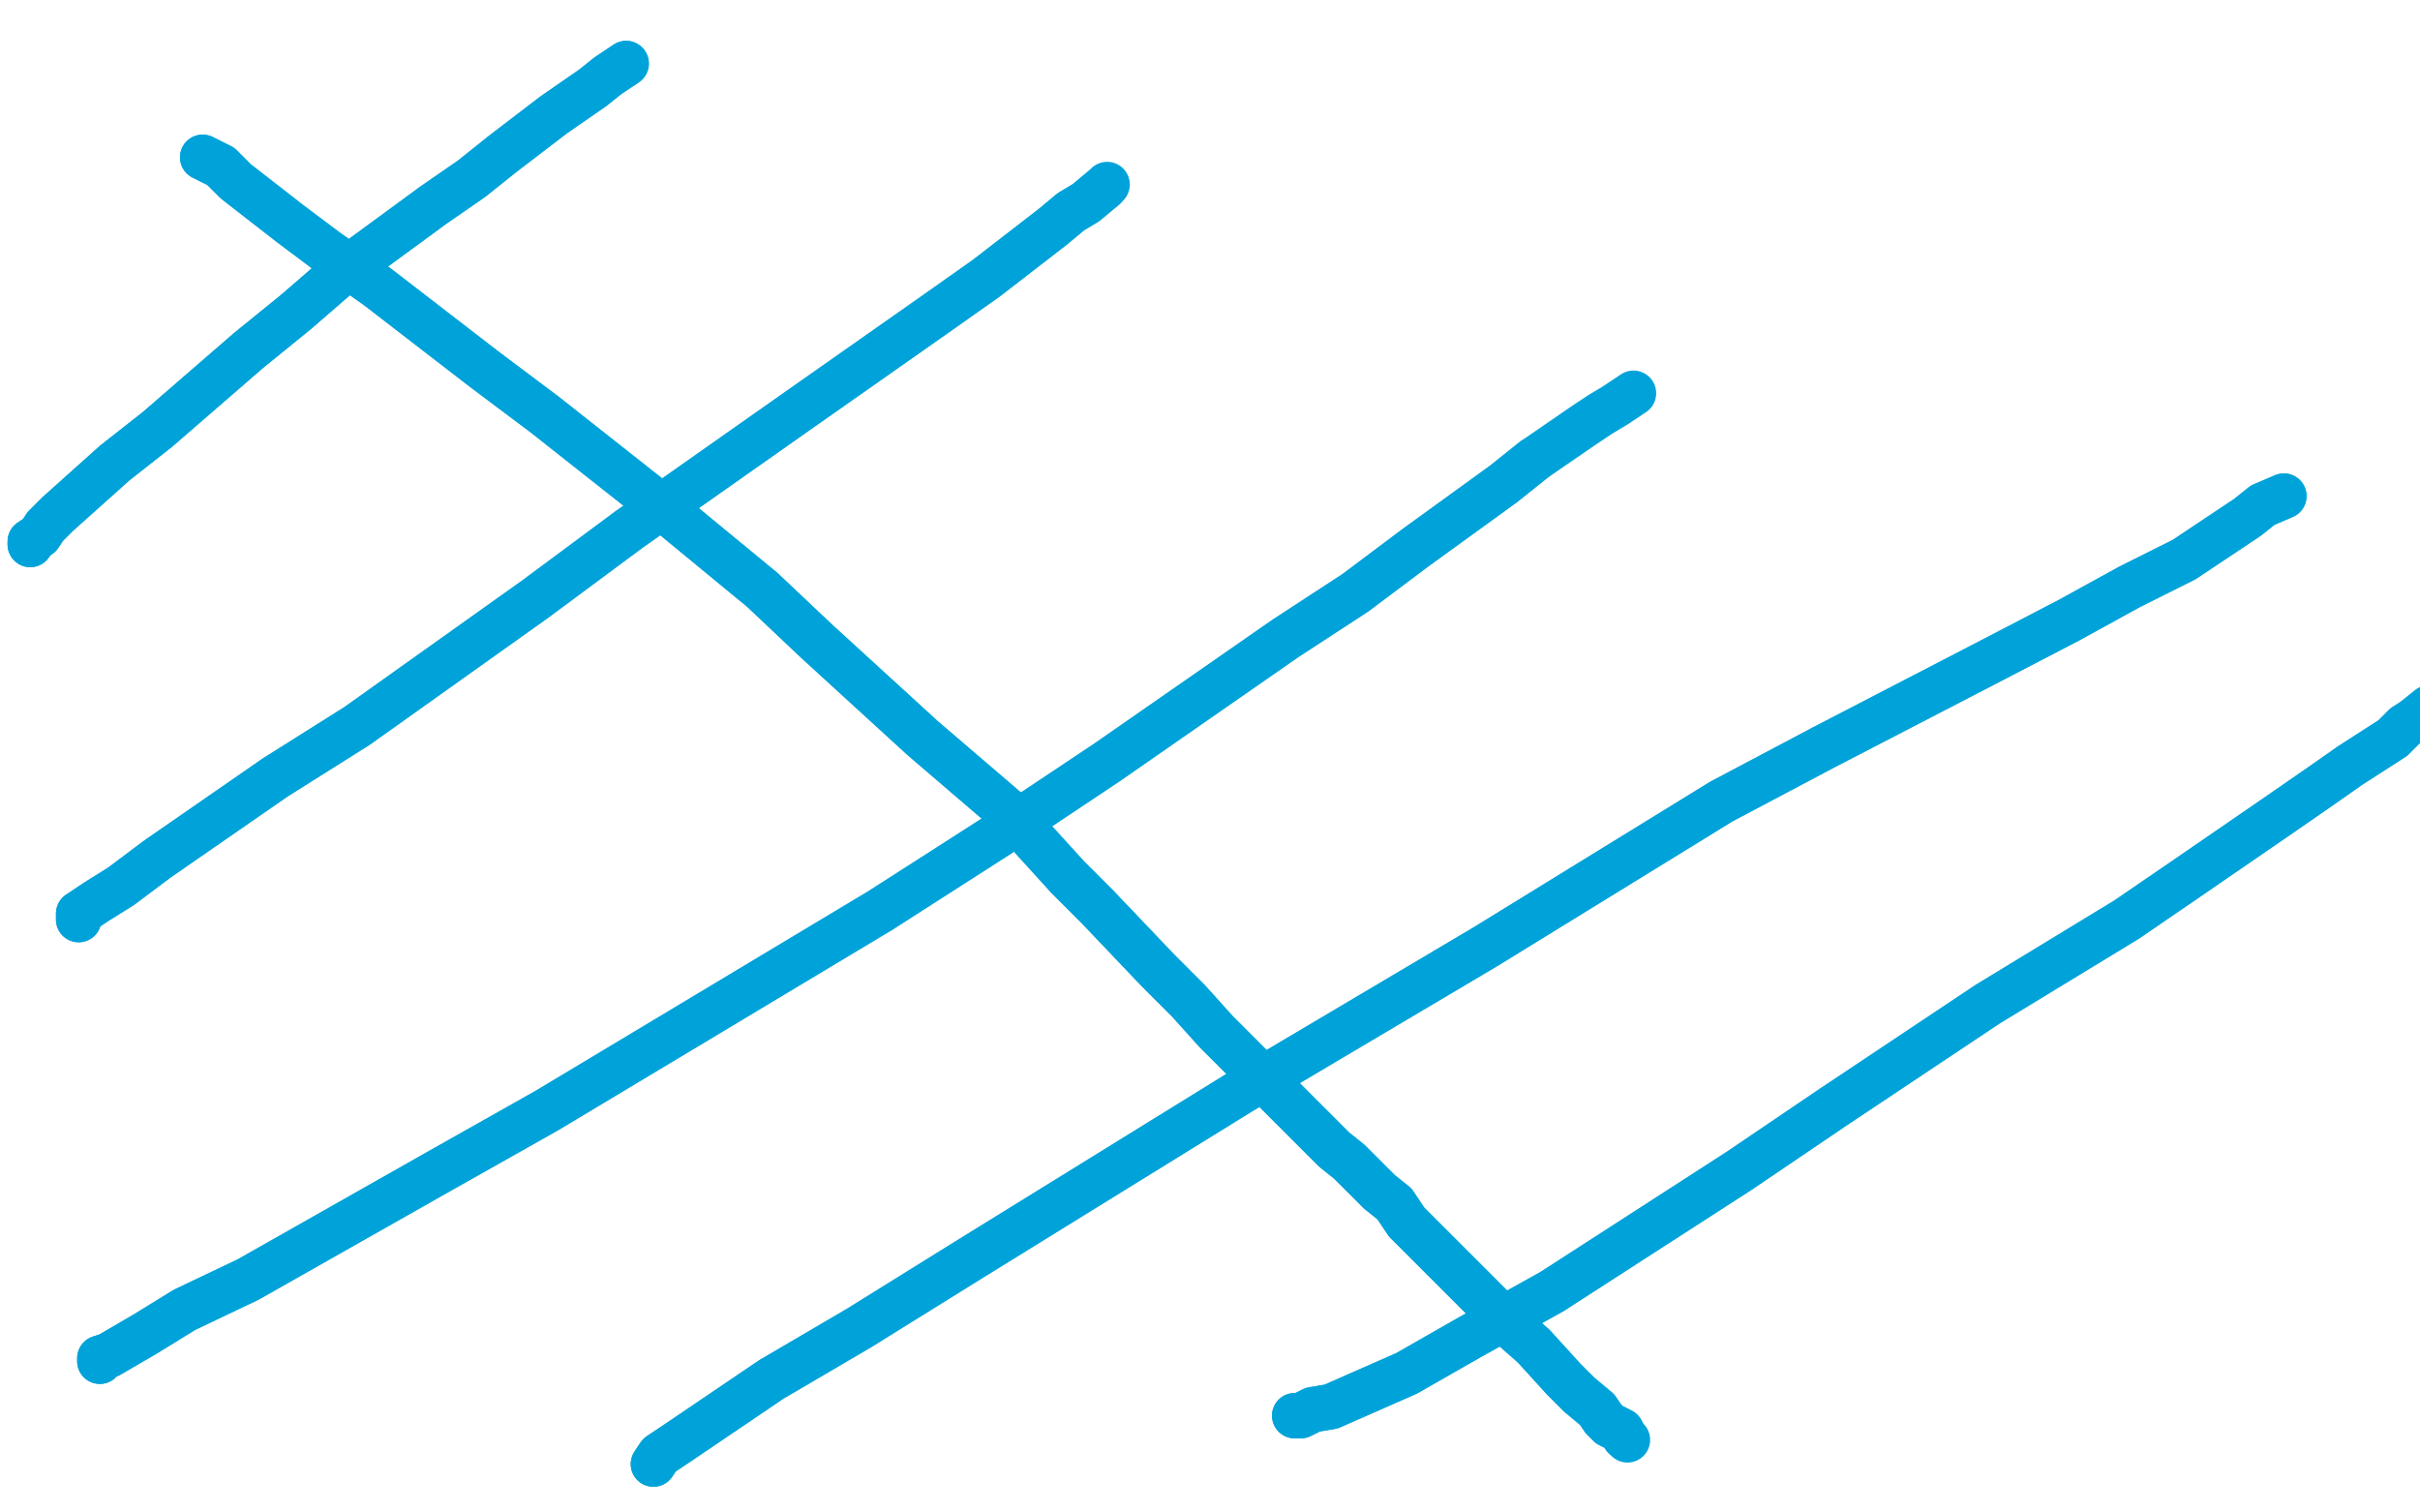 <?xml version="1.0" standalone="no"?>
<!DOCTYPE svg PUBLIC "-//W3C//DTD SVG 1.1//EN"
"http://www.w3.org/Graphics/SVG/1.1/DTD/svg11.dtd">

<svg width="800" height="500" version="1.1" xmlns="http://www.w3.org/2000/svg" xmlns:xlink="http://www.w3.org/1999/xlink" style="stroke-antialiasing: false"><desc>This SVG has been created on https://colorillo.com/</desc><rect x='0' y='0' width='800' height='500' style='fill: rgb(255,255,255); stroke-width:0' /><polyline points="10,180 10,180 10,180 10,179 10,179 13,177 13,177 15,174 15,174 19,170 38,153 52,142 82,116 98,103 113,90 143,68 156,59 166,51 183,38 196,29 201,25 204,23 207,21" style="fill: none; stroke: #00a3d9; stroke-width: 15; stroke-linejoin: round; stroke-linecap: round; stroke-antialiasing: false; stroke-antialias: 0; opacity: 1.0"/>
<polyline points="10,180 10,180 10,180 10,179 10,179 13,177 13,177 15,174 19,170 38,153 52,142 82,116 98,103 113,90 143,68 156,59 166,51 183,38 196,29 201,25 204,23 207,21" style="fill: none; stroke: #00a3d9; stroke-width: 15; stroke-linejoin: round; stroke-linecap: round; stroke-antialiasing: false; stroke-antialias: 0; opacity: 1.0"/>
<polyline points="26,304 26,304 26,304 26,302 26,302 32,298 40,293 52,284 91,257 118,240 177,198 208,175 262,137 309,104 326,92 348,75 354,70 359,67 365,62" style="fill: none; stroke: #00a3d9; stroke-width: 15; stroke-linejoin: round; stroke-linecap: round; stroke-antialiasing: false; stroke-antialias: 0; opacity: 1.0"/>
<polyline points="26,304 26,304 26,304 26,302 32,298 40,293 52,284 91,257 118,240 177,198 208,175 262,137 309,104 326,92 348,75 354,70 359,67 365,62 366,61" style="fill: none; stroke: #00a3d9; stroke-width: 15; stroke-linejoin: round; stroke-linecap: round; stroke-antialiasing: false; stroke-antialias: 0; opacity: 1.0"/>
<polyline points="33,450 33,450 33,450 33,449 33,449 36,448 48,441 61,433 82,423 142,389 181,367 291,301 330,276 366,252 425,211 448,196 468,181 497,160 507,152" style="fill: none; stroke: #00a3d9; stroke-width: 15; stroke-linejoin: round; stroke-linecap: round; stroke-antialiasing: false; stroke-antialias: 0; opacity: 1.0"/>
<polyline points="33,450 33,450 33,450 33,449 36,448 48,441 61,433 82,423 142,389 181,367 291,301 330,276 366,252 425,211 448,196 468,181 497,160 507,152 523,141 529,137 534,134 540,130" style="fill: none; stroke: #00a3d9; stroke-width: 15; stroke-linejoin: round; stroke-linecap: round; stroke-antialiasing: false; stroke-antialias: 0; opacity: 1.0"/>
<polyline points="216,484 216,484 216,484 218,481 218,481 224,477 224,477 255,456 284,439 321,416 410,361 491,313 569,265 603,247 659,218 684,205 704,194 722,185 743,171 748,167 755,164" style="fill: none; stroke: #00a3d9; stroke-width: 15; stroke-linejoin: round; stroke-linecap: round; stroke-antialiasing: false; stroke-antialias: 0; opacity: 1.0"/>
<polyline points="216,484 216,484 216,484 218,481 218,481 224,477 255,456 284,439 321,416 410,361 491,313 569,265 603,247 659,218 684,205 704,194 722,185 743,171 748,167 755,164" style="fill: none; stroke: #00a3d9; stroke-width: 15; stroke-linejoin: round; stroke-linecap: round; stroke-antialiasing: false; stroke-antialias: 0; opacity: 1.0"/>
<polyline points="430,468 428,468 428,468 430,468 430,468 434,466 434,466 440,465 465,454 486,442 513,427 575,387 606,366 657,332 703,304 722,291 754,269 767,260 777,253 791,244 795,240" style="fill: none; stroke: #00a3d9; stroke-width: 15; stroke-linejoin: round; stroke-linecap: round; stroke-antialiasing: false; stroke-antialias: 0; opacity: 1.0"/>
<polyline points="430,468 428,468 428,468 430,468 430,468 434,466 440,465 465,454 486,442 513,427 575,387 606,366 657,332 703,304 722,291 754,269 767,260 777,253 791,244 795,240 798,238 803,234 805,233 806,232 807,232" style="fill: none; stroke: #00a3d9; stroke-width: 15; stroke-linejoin: round; stroke-linecap: round; stroke-antialiasing: false; stroke-antialias: 0; opacity: 1.0"/>
<polyline points="67,52 67,52 67,52 69,53 69,53 73,55 73,55 78,60 78,60 96,74 108,83 125,95 160,122 180,137 218,167 252,195 270,212 305,244 319,256 333,268 353,290 363,300 383,321 393,331 402,341 420,359 428,367 441,380 446,384 456,394 461,398 465,404 471,410 491,430 499,438 507,445 517,456 522,461 528,466 530,469 532,471 536,473 537,475" style="fill: none; stroke: #00a3d9; stroke-width: 15; stroke-linejoin: round; stroke-linecap: round; stroke-antialiasing: false; stroke-antialias: 0; opacity: 1.0"/>
<polyline points="67,52 67,52 67,52 69,53 69,53 73,55 73,55 78,60 96,74 108,83 125,95 160,122 180,137 218,167 252,195 270,212 305,244 319,256 333,268 353,290 363,300 383,321 393,331 402,341 420,359 428,367 441,380 446,384 456,394 461,398 465,404 471,410 491,430 499,438 507,445 517,456 522,461 528,466 530,469 532,471 536,473 537,475 538,476" style="fill: none; stroke: #00a3d9; stroke-width: 15; stroke-linejoin: round; stroke-linecap: round; stroke-antialiasing: false; stroke-antialias: 0; opacity: 1.0"/>
</svg>
